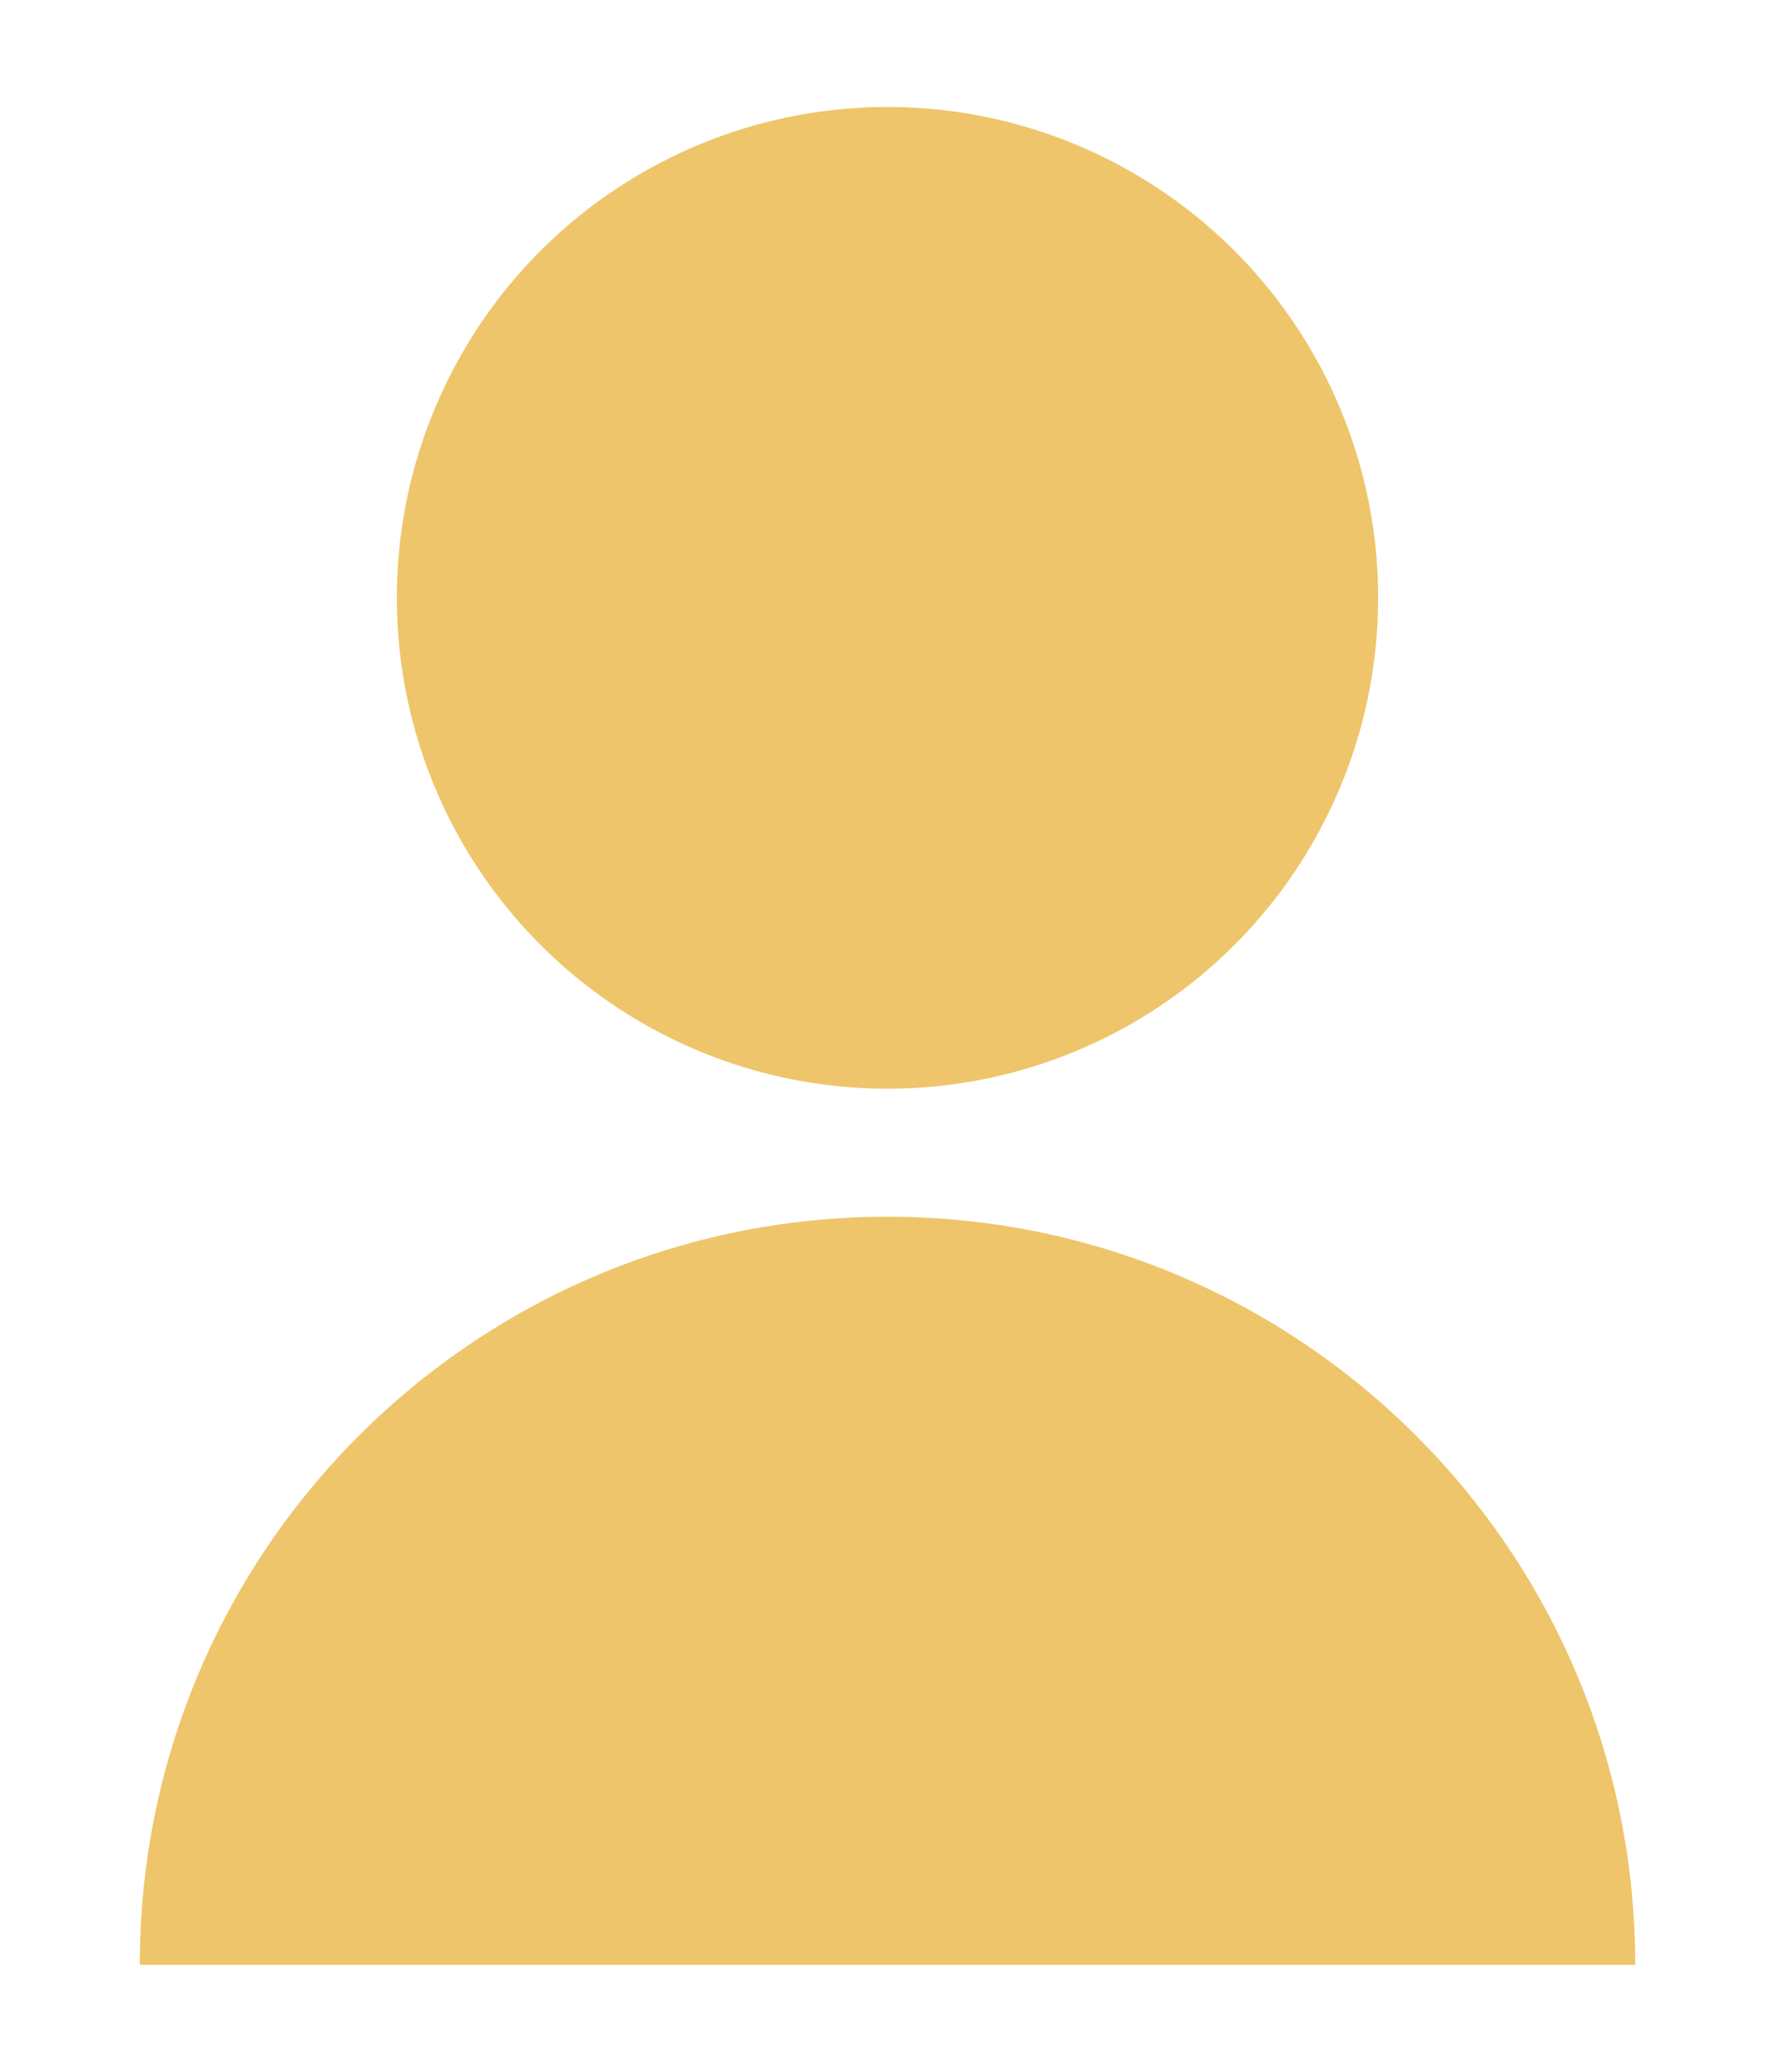 <?xml version="1.0" encoding="UTF-8"?>
<svg id="_レイヤー_1" data-name="レイヤー 1" xmlns="http://www.w3.org/2000/svg" viewBox="0 0 120 140">
  <defs>
    <style>
      .cls-1 {
        fill: #eec56a;
      }
    </style>
  </defs>
  <circle class="cls-1" cx="60" cy="40.4" r="33.17"/>
  <path class="cls-1" d="M9.45,132.77c0-27.92,22.63-50.55,50.55-50.55s50.55,22.63,50.55,50.55"/>
</svg>